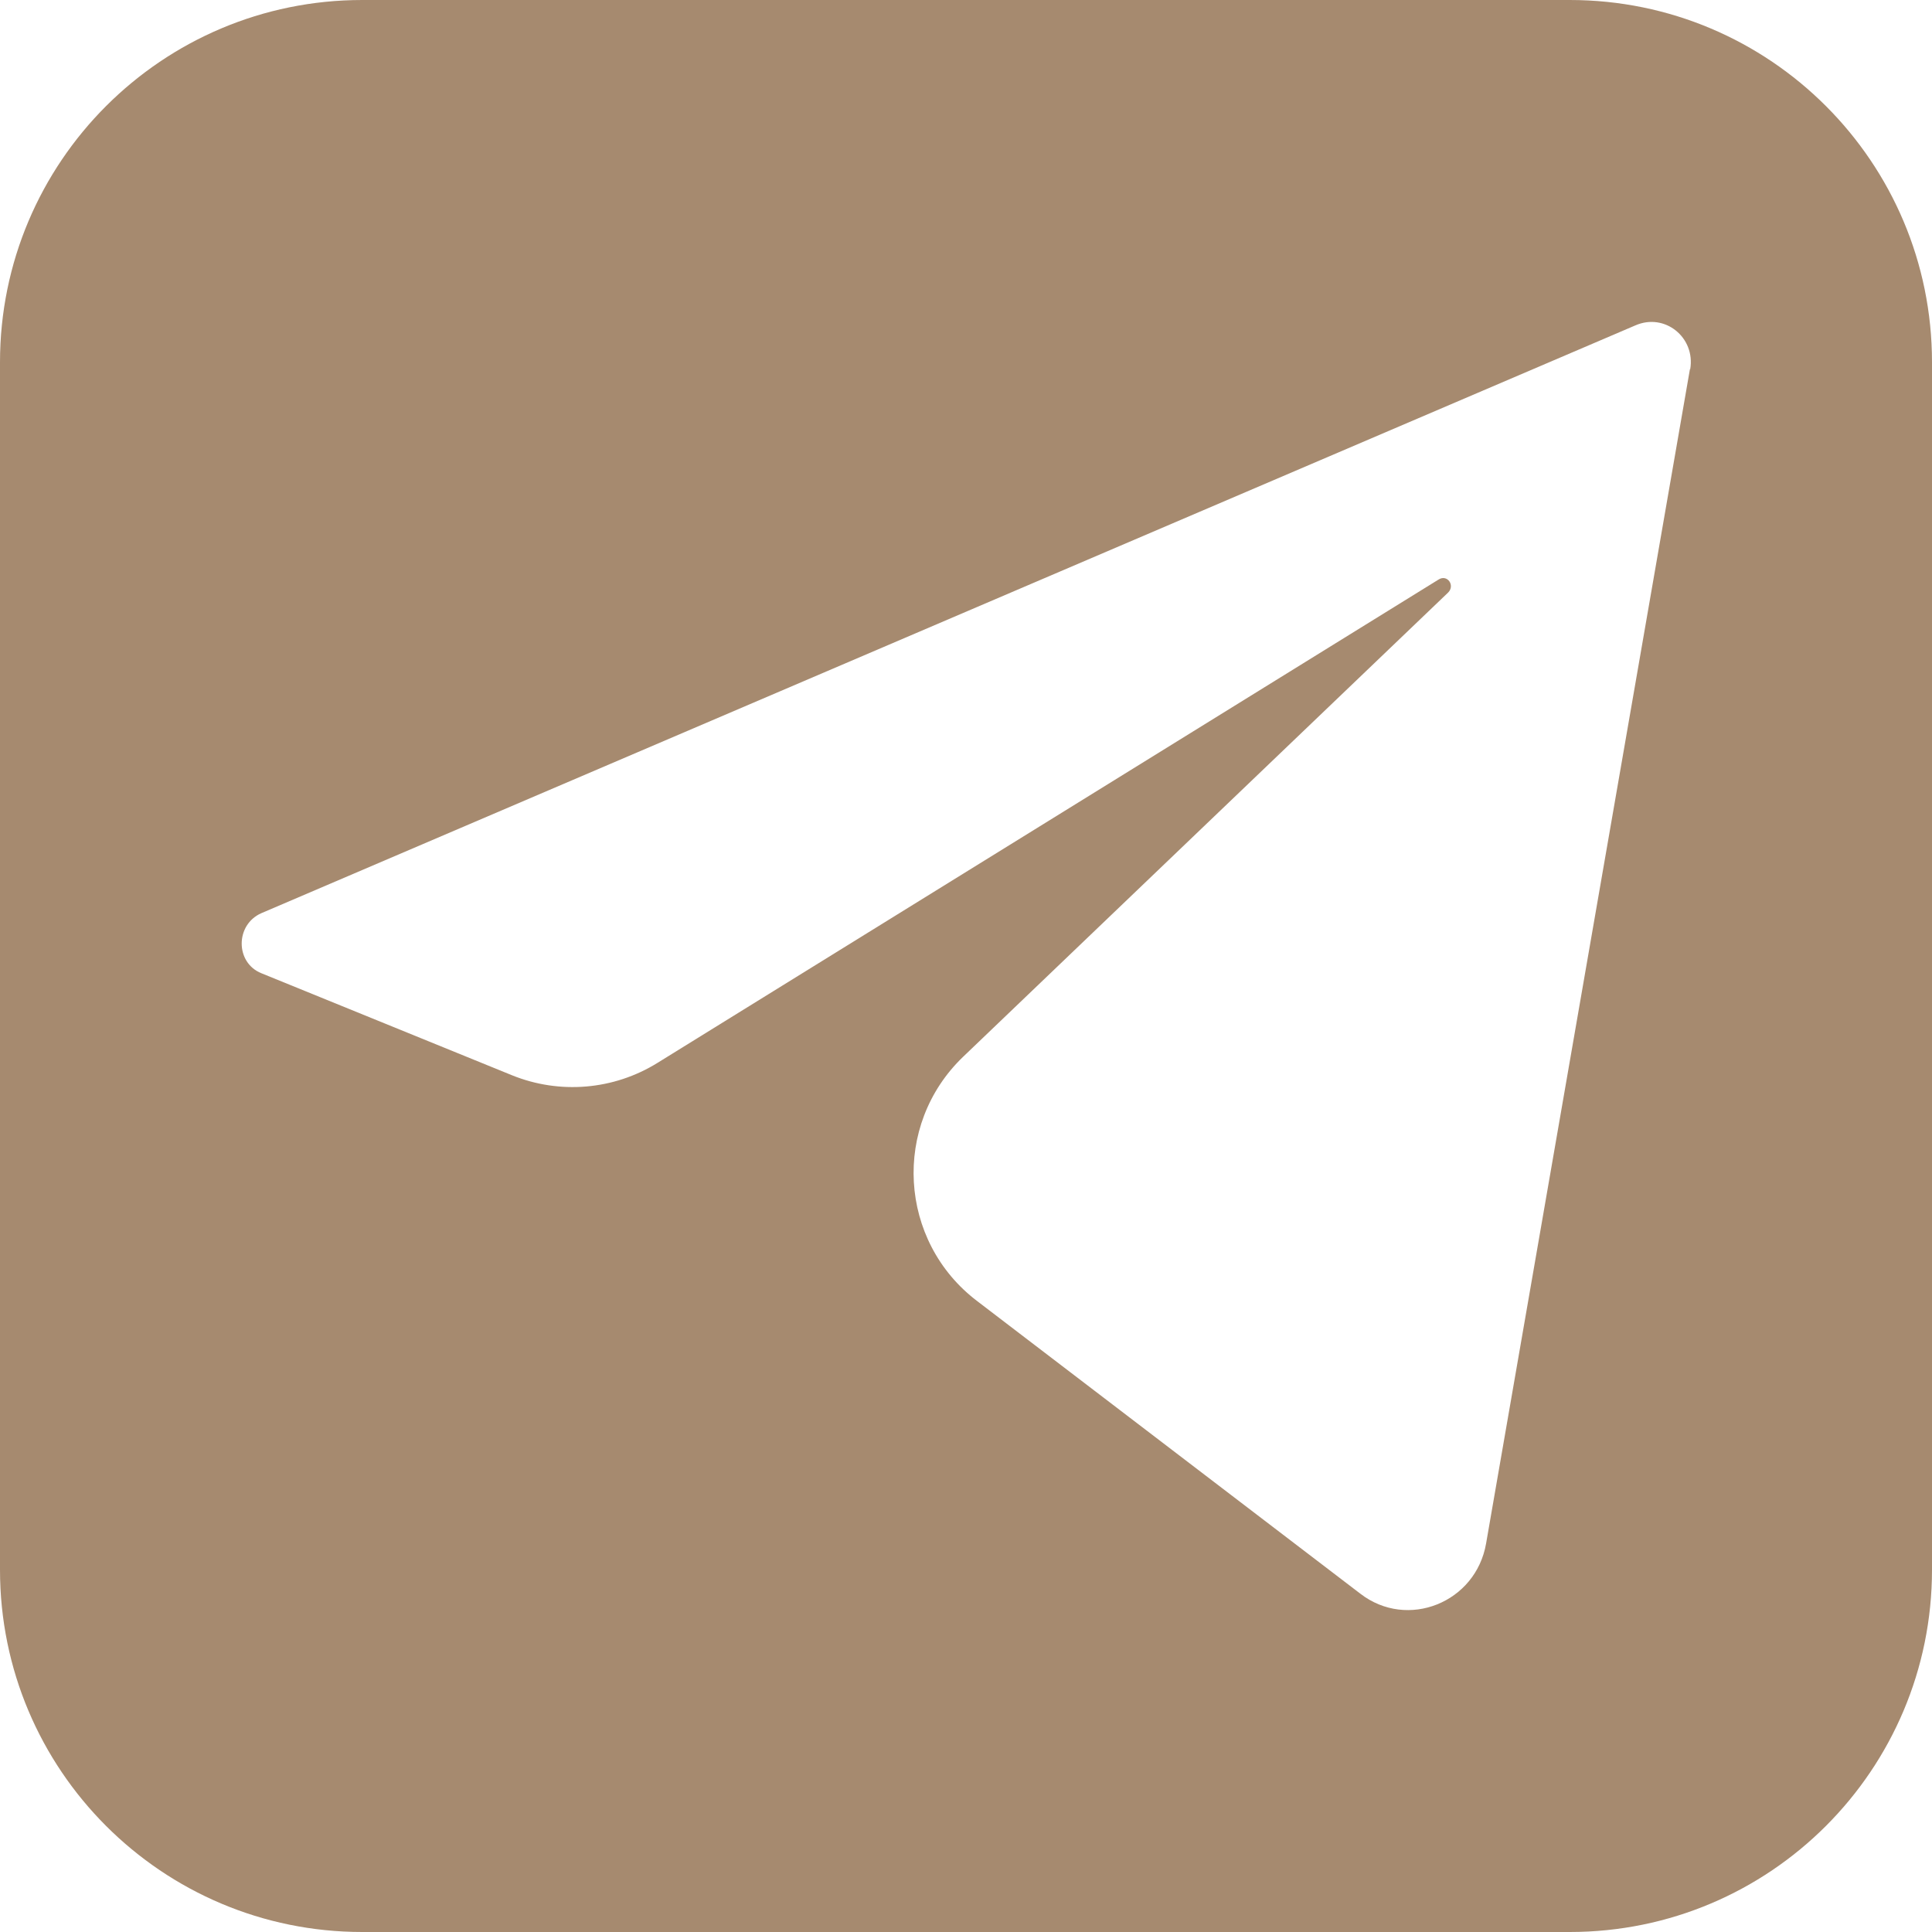 <svg width="20" height="20" viewBox="0 0 20 20" fill="none" xmlns="http://www.w3.org/2000/svg">
<path d="M16.25 0H3.75C1.678 0 0 1.678 0 3.75V16.25C0 18.322 1.678 20 3.75 20H16.25C18.322 20 20 18.322 20 16.25V3.75C20 1.678 18.322 0 16.25 0ZM17.494 3.822L15.384 15.978C15.278 16.591 14.569 16.875 14.081 16.497L10.447 13.722L10.116 13.469C9.3 12.85 9.231 11.647 9.972 10.938L14.991 6.134C15.066 6.059 14.981 5.941 14.891 6L6.806 11.003C6.353 11.284 5.794 11.331 5.3 11.131L2.706 10.075C2.434 9.966 2.434 9.572 2.706 9.453L16.928 3.369C17.234 3.234 17.553 3.494 17.497 3.822H17.494Z" fill="#A68A6F"/>
</svg>
